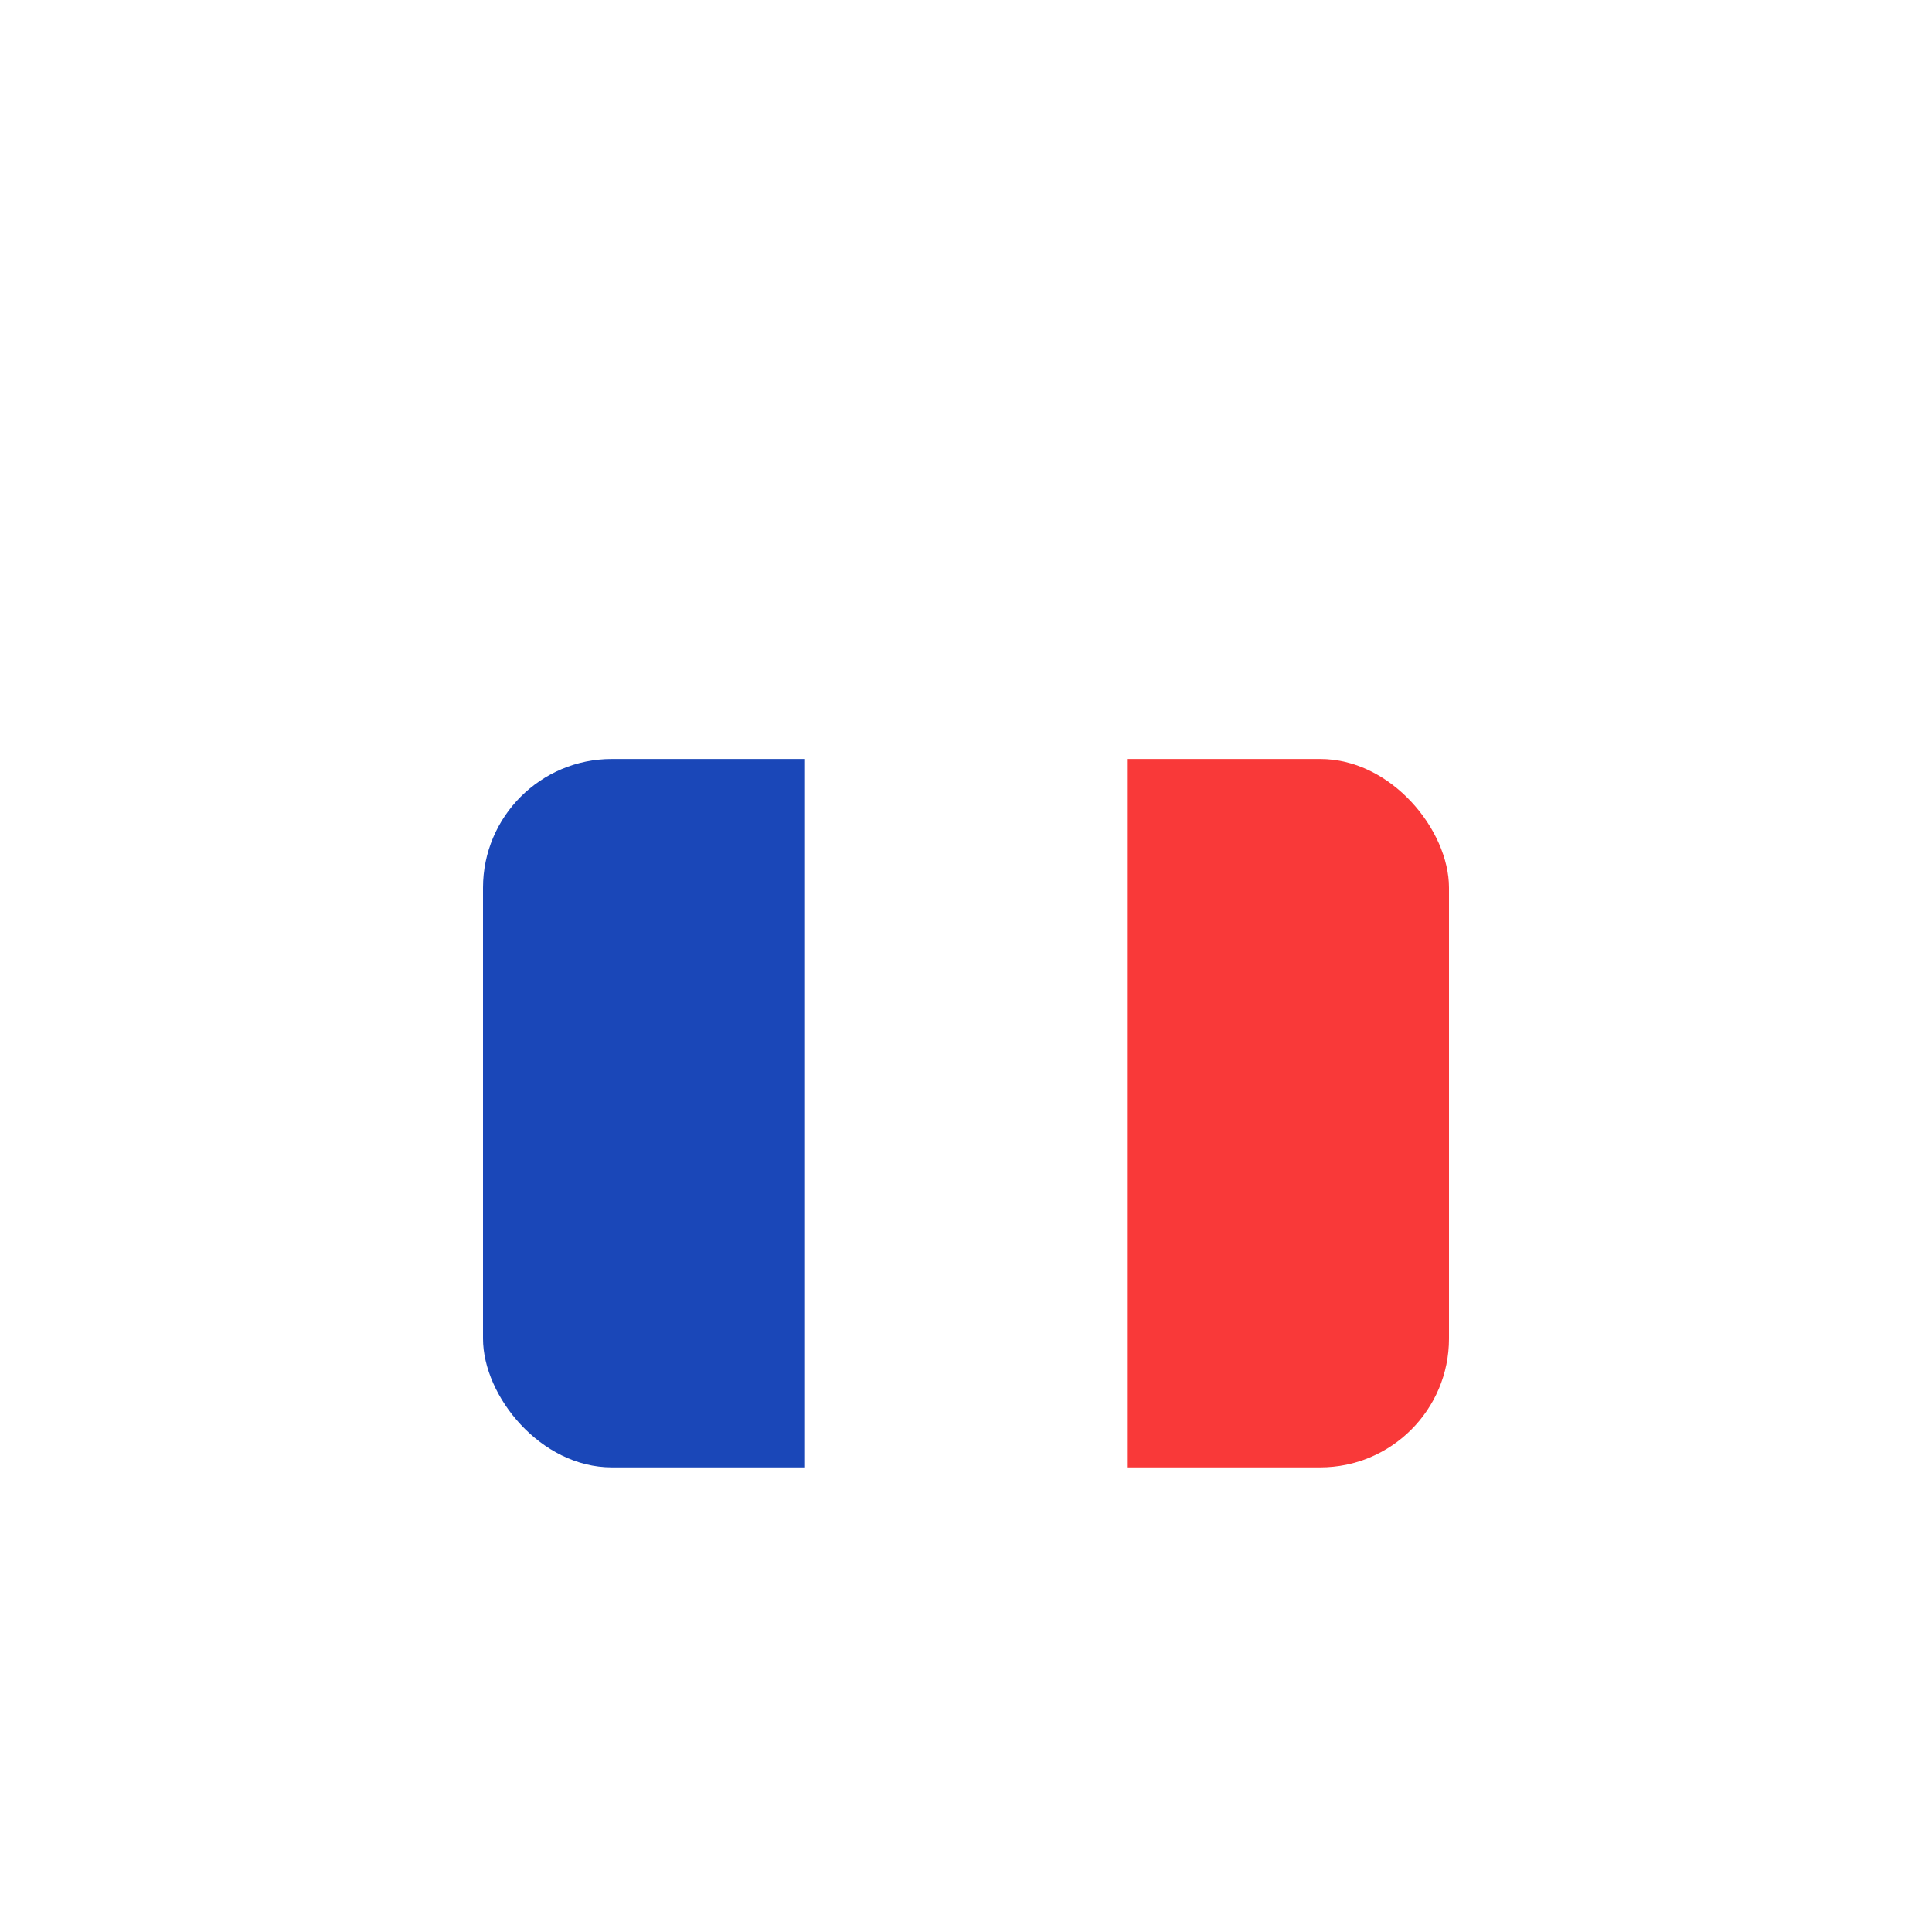 <svg width="60" height="60" viewBox="0 0 60 60" fill="none" xmlns="http://www.w3.org/2000/svg">
<rect width="60" height="60" rx="30" fill="white"/>
<g filter="url(#filter0_dd_1597_73364)">
<g clip-path="url(#clip0_1597_73364)">
<rect x="15" y="19" width="30" height="22" rx="4" fill="white"/>
<path fill-rule="evenodd" clip-rule="evenodd" d="M35 19H45V41H35V19Z" fill="#F93939"/>
<path fill-rule="evenodd" clip-rule="evenodd" d="M15 19H25V41H15V19Z" fill="#1A47B8"/>
</g>
</g>
<defs>
<filter id="filter0_dd_1597_73364" x="8.143" y="16.714" width="43.714" height="35.714" filterUnits="userSpaceOnUse" color-interpolation-filters="sRGB">
<feFlood flood-opacity="0" result="BackgroundImageFix"/>
<feColorMatrix in="SourceAlpha" type="matrix" values="0 0 0 0 0 0 0 0 0 0 0 0 0 0 0 0 0 0 127 0" result="hardAlpha"/>
<feOffset dy="4.571"/>
<feGaussianBlur stdDeviation="3.429"/>
<feComposite in2="hardAlpha" operator="out"/>
<feColorMatrix type="matrix" values="0 0 0 0 0.259 0 0 0 0 0.278 0 0 0 0 0.298 0 0 0 0.08 0"/>
<feBlend mode="normal" in2="BackgroundImageFix" result="effect1_dropShadow_1597_73364"/>
<feColorMatrix in="SourceAlpha" type="matrix" values="0 0 0 0 0 0 0 0 0 0 0 0 0 0 0 0 0 0 127 0" result="hardAlpha"/>
<feOffset/>
<feGaussianBlur stdDeviation="0.286"/>
<feComposite in2="hardAlpha" operator="out"/>
<feColorMatrix type="matrix" values="0 0 0 0 0.259 0 0 0 0 0.278 0 0 0 0 0.298 0 0 0 0.32 0"/>
<feBlend mode="normal" in2="effect1_dropShadow_1597_73364" result="effect2_dropShadow_1597_73364"/>
<feBlend mode="normal" in="SourceGraphic" in2="effect2_dropShadow_1597_73364" result="shape"/>
</filter>
<clipPath id="clip0_1597_73364">
<rect x="15" y="19" width="30" height="22" rx="4" fill="white"/>
</clipPath>
</defs>
</svg>
